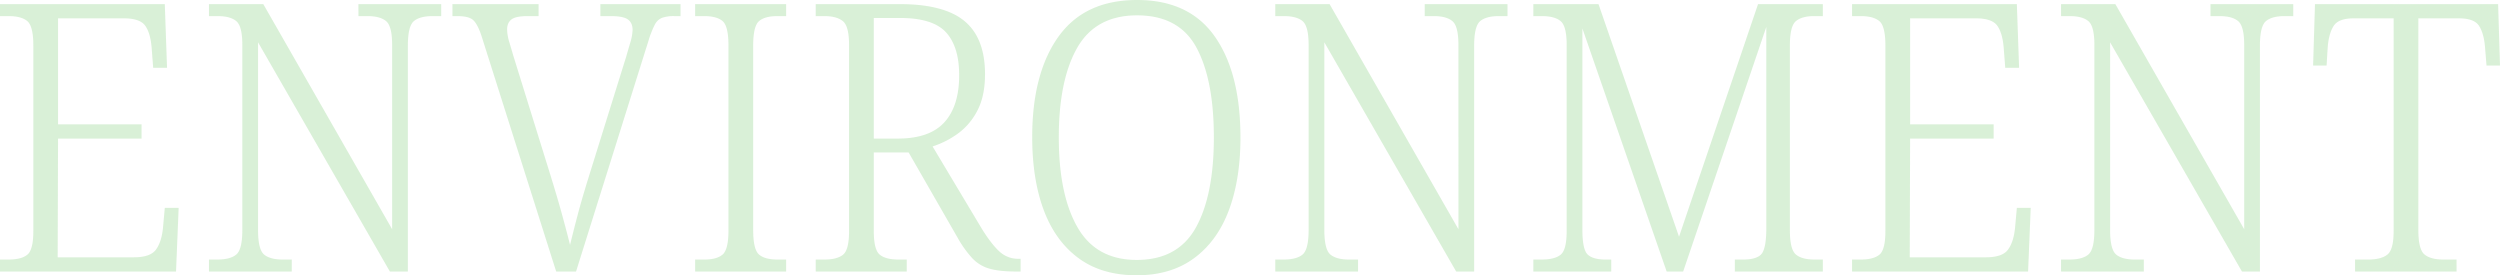 <svg xmlns="http://www.w3.org/2000/svg" width="1602" height="176.4"><path d="M0 174v-7.68h5.52q8.16 0 12-3.12t3.84-15.12V29.28q0-12.48-3.84-15.72t-12-3.24H0V2.64h105.6l1.44 40.8h-8.88l-.96-12.48q-.72-9.6-4.08-14.4t-13.68-4.8H37.2v67.92h53.52v9.12H37.2l-.24 76.08h48.72q10.56 0 14.16-4.8t4.56-13.68l1.2-13.2h8.88L112.8 174zm133.92 0v-7.68h5.28q8.4 0 12.24-3.24t3.84-15.72V28.8q0-12-3.84-15.24t-12-3.24h-5.52V2.64h34.8l82.56 144.24V28.8q0-12-3.84-15.24t-12-3.24h-5.76V2.64h53.04v7.68h-5.52q-8.16 0-12 3.24t-3.84 15.72V174h-11.52L165.36 27.12v120.24q0 12.48 3.84 15.72t12 3.24h5.76V174zm222.48 0l-48-151.44q-2.64-7.68-5.52-9.96t-9.84-2.28h-3.12V2.64h55.2v7.68h-6.96q-7.68 0-10.44 2.16t-2.76 6.48a29.247 29.247 0 001.44 8.16q1.44 4.8 2.4 8.16l24.24 78q4.08 13.2 6.96 23.64t5.28 20.04q2.4-9.84 5.04-19.8t6.96-23.88l24-77.04q.96-3.36 2.52-8.64a31.544 31.544 0 001.56-8.4q0-4.56-3-6.72t-10.92-2.16h-6.72V2.64h51.36v7.68H432a22.382 22.382 0 00-7.68 1.08 9.011 9.011 0 00-4.68 4.32 59.028 59.028 0 00-3.96 9.96L369.12 174zm89.04 0v-7.68h5.76q8.16 0 11.88-3.24t3.72-15.48V29.28q0-12.48-3.72-15.72t-11.88-3.24h-5.76V2.64h58.32v7.68h-5.52q-8.16 0-11.88 3.24t-3.72 15.72v118.08q0 12.48 3.72 15.72t11.88 3.24h5.52V174zm77.28 0v-7.68h5.52q8.16 0 12-3.12t3.84-15.12V28.8q0-12-3.96-15.24t-11.88-3.24h-5.52V2.64h53.76q28.56 0 41.64 10.92t13.08 33.96q0 13.92-4.8 23.16a41.673 41.673 0 01-12.36 14.76 58.108 58.108 0 01-16.44 8.4l31.44 52.56q6.24 10.08 11.4 14.76a17.459 17.459 0 0012.12 4.68H654V174h-2.4q-11.04 0-17.4-1.8a24.168 24.168 0 01-10.92-6.48 69.441 69.441 0 01-9.6-13.32l-31.44-54.72h-22.32v50.4q0 12 3.84 15.12t12 3.12h5.28V174zm37.2-85.2h15.36q20.4 0 29.88-10.44t9.48-30.12q0-18.24-8.4-27.48t-29.52-9.24h-16.8zm168.48 87.6q-22.32 0-37.2-10.92t-22.32-30.72q-7.44-19.8-7.44-46.92 0-40.8 16.8-64.32T728.64 0q33.36 0 49.8 23.4t16.44 64.68q0 26.88-7.44 46.68t-22.32 30.72q-14.88 10.92-36.72 10.92zm0-9.84q26.4 0 37.92-20.76t11.52-57.72q0-36.96-11.16-57.6T728.64 9.84q-26.4 0-38.28 20.64t-11.88 57.6q0 36.72 12 57.6t37.92 20.88zm88.8 7.44v-7.68h5.28q8.4 0 12.24-3.24t3.84-15.72V28.8q0-12-3.84-15.24t-12-3.24h-5.52V2.64H852l82.56 144.24V28.8q0-12-3.84-15.24t-12-3.24h-5.76V2.64H966v7.68h-5.52q-8.16 0-12 3.24t-3.84 15.72V174h-11.52L848.64 27.12v120.24q0 12.48 3.84 15.72t12 3.24h5.76V174zm165.36 0v-7.68h5.28q8.4 0 12.24-3.12t3.84-15.12V28.8q0-12-3.84-15.24t-12-3.24h-5.52V2.64h41.76l51.6 149.04 50.64-149.04h41.52v7.68h-5.52q-7.92 0-11.76 3.24t-3.84 15.48V147.6q0 12.24 3.84 15.48t12 3.24h5.28V174h-56.4v-7.68h5.28q8.16 0 11.4-3.12t3.48-15.12V17.28L1078.56 174H1068l-54-155.76v129.12q0 12.48 3.36 15.72t11.52 3.24h3.6V174zm204.24 0v-7.68h5.52q8.16 0 12-3.12t3.84-15.12V29.28q0-12.48-3.84-15.72t-12-3.24h-5.52V2.64h105.6l1.44 40.8h-8.88l-.96-12.48q-.72-9.6-4.08-14.4t-13.68-4.8H1224v67.92h53.52v9.12H1224l-.24 76.08h48.72q10.56 0 14.16-4.8t4.56-13.68l1.2-13.2h8.88l-1.68 40.8zm133.92 0v-7.68h5.28q8.4 0 12.24-3.24t3.84-15.72V28.8q0-12-3.84-15.24t-12-3.24h-5.52V2.64h34.8l82.56 144.24V28.8q0-12-3.84-15.24t-12-3.24h-5.76V2.64h53.04v7.68H1464q-8.16 0-12 3.24t-3.84 15.72V174h-11.52l-84.48-146.88v120.24q0 12.48 3.84 15.72t12 3.24h5.76V174zm188.4 0v-7.68h8.4q8.16 0 12.24-3.12t4.08-15.12V11.76h-25.68q-9.6 0-12.72 4.8t-3.84 13.68l-.72 11.76h-8.64l1.2-39.36h117.36L1602 42h-8.64l-.96-11.76q-.72-8.88-3.84-13.68t-12.72-4.8h-26.16v135.6q0 12.48 3.96 15.72t12.12 3.24h8.4V174z" fill="#3eb134" opacity=".199"/></svg>